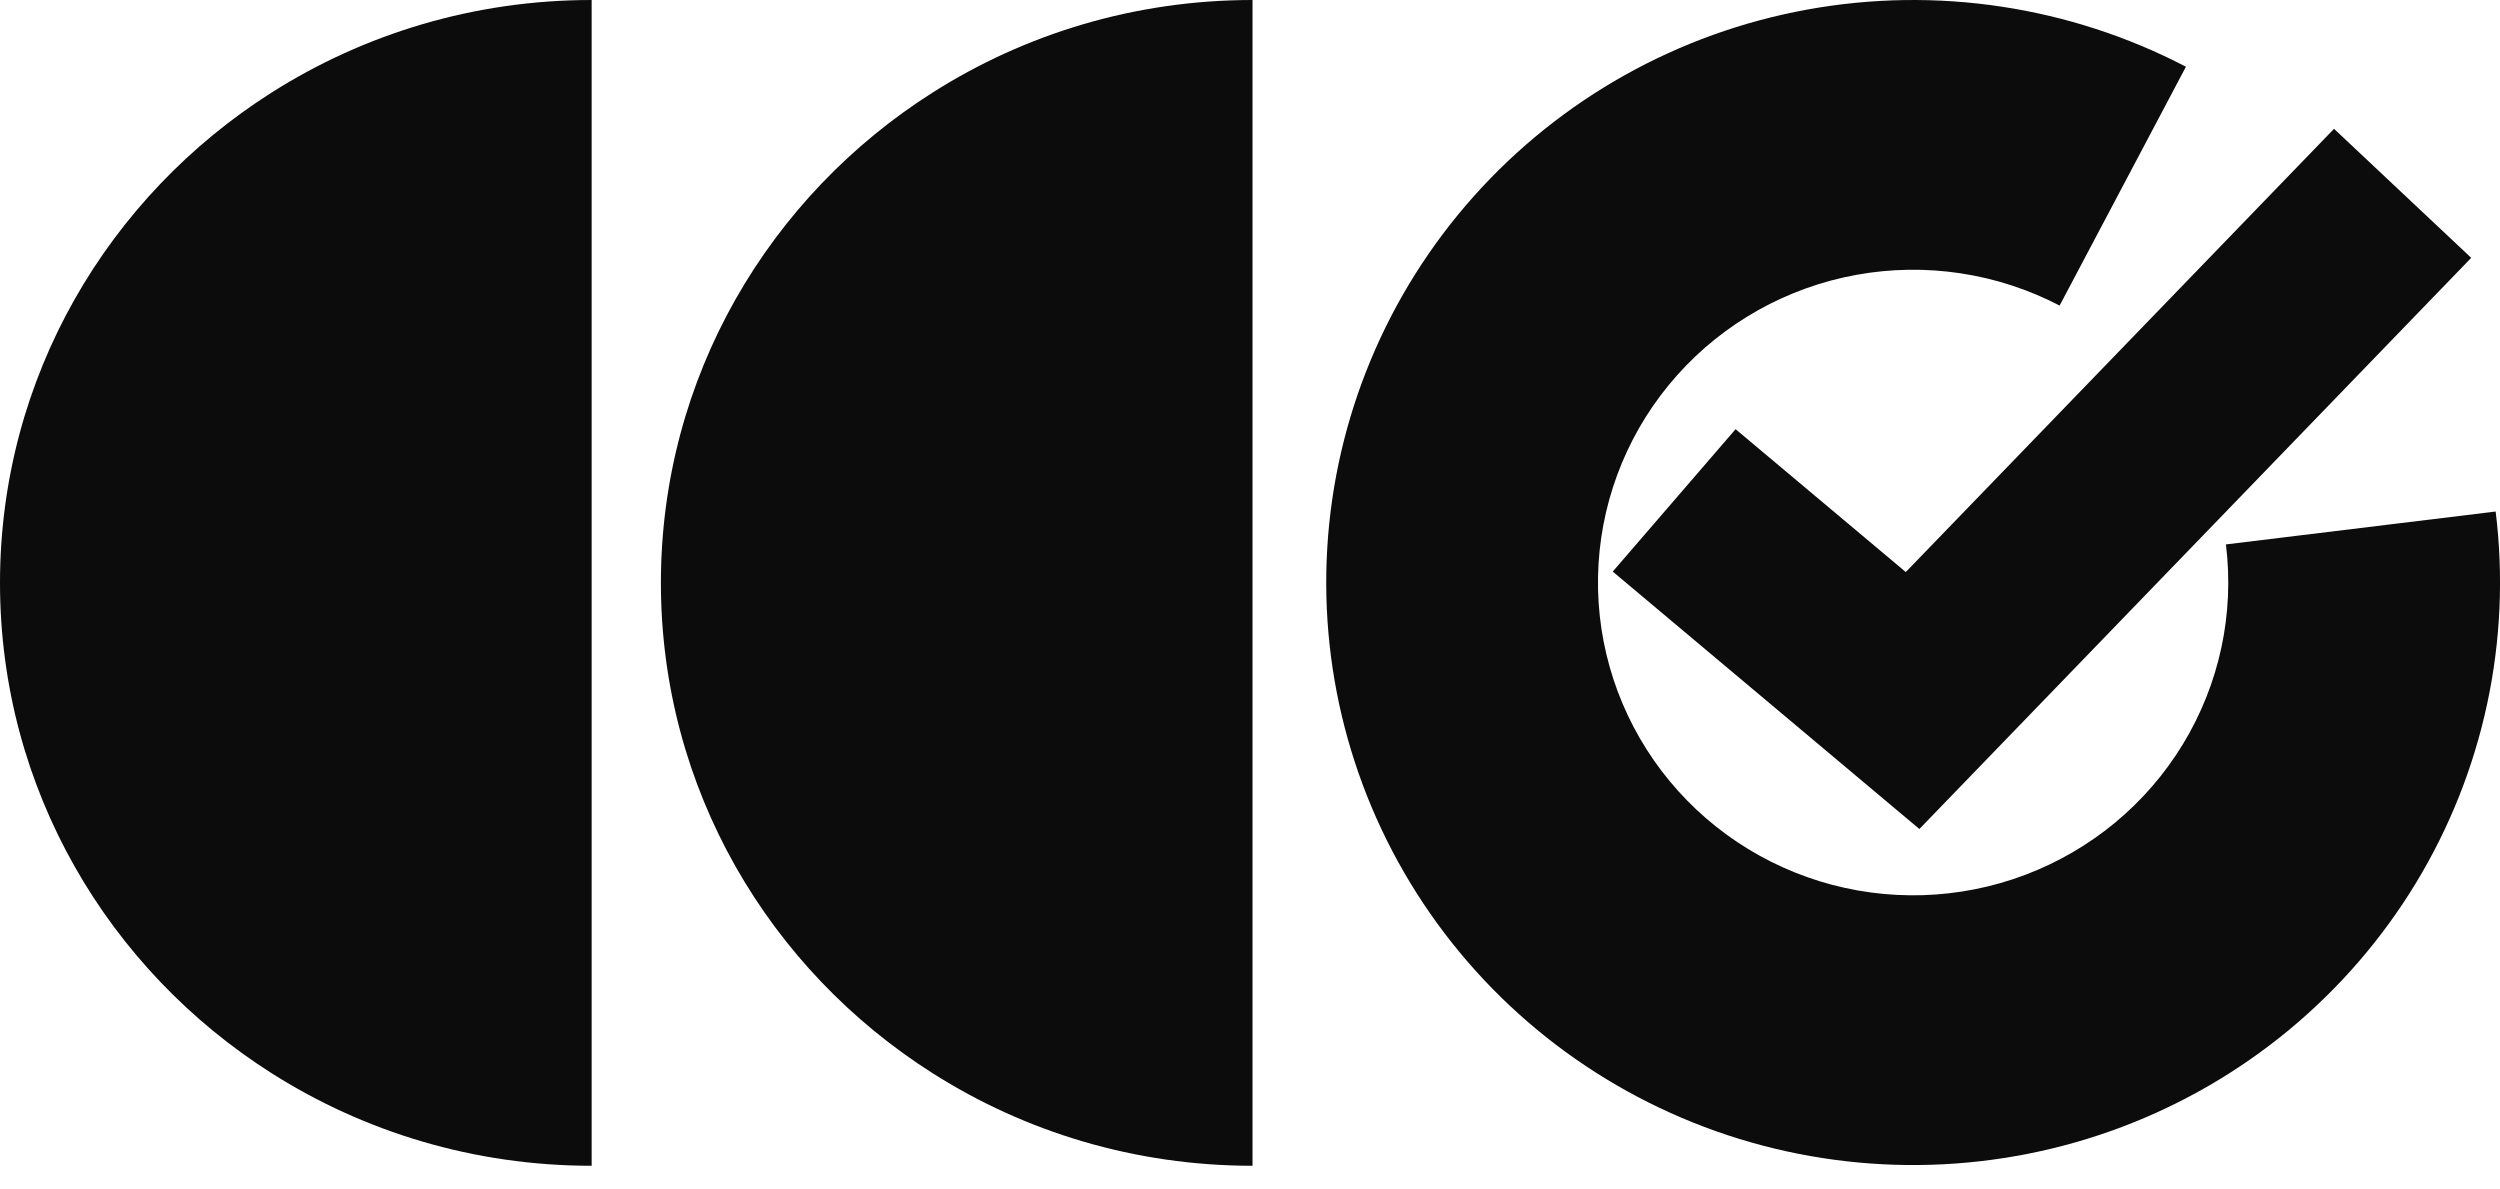 <svg width="103" height="49" viewBox="0 0 103 49" fill="none" xmlns="http://www.w3.org/2000/svg">
<path d="M102.821 21.075C103.48 26.403 102.321 31.796 99.529 36.392C96.736 40.989 92.472 44.524 87.418 46.432C82.363 48.34 76.81 48.512 71.646 46.919C66.482 45.326 62.004 42.061 58.93 37.646C55.855 33.23 54.36 27.919 54.684 22.562C55.008 17.204 57.133 12.108 60.717 8.09C64.302 4.071 69.141 1.361 74.46 0.394C79.779 -0.574 85.272 0.255 90.06 2.75L84.856 12.59C82.285 11.25 79.336 10.805 76.48 11.324C73.623 11.844 71.025 13.299 69.1 15.457C67.175 17.615 66.034 20.351 65.86 23.228C65.686 26.105 66.489 28.956 68.14 31.327C69.791 33.698 72.195 35.451 74.968 36.307C77.741 37.162 80.723 37.07 83.437 36.045C86.151 35.02 88.441 33.122 89.94 30.654C91.44 28.186 92.062 25.29 91.708 22.43L102.821 21.075Z" fill="#0C0C0C"/>
<path d="M101.814 10.623L79.078 34.155L66.445 23.549L71.506 17.682L78.518 23.568L96.162 5.307L101.814 10.623Z" fill="#0C0C0C"/>
<path d="M51.604 48.03C46.751 48.03 42.228 46.632 38.431 44.221C31.693 39.951 27.229 32.497 27.229 24.015C27.229 15.533 31.693 8.079 38.431 3.809C42.228 1.398 46.751 0 51.604 0C51.604 16.008 51.604 32.021 51.604 48.03ZM24.376 48.03C19.522 48.03 14.999 46.632 11.197 44.221C4.464 39.951 0 32.497 0 24.015C0 15.533 4.464 8.079 11.197 3.809C14.999 1.398 19.522 0 24.376 0C24.376 16.008 24.376 32.021 24.376 48.03Z" fill="#0C0C0C"/>
</svg>
